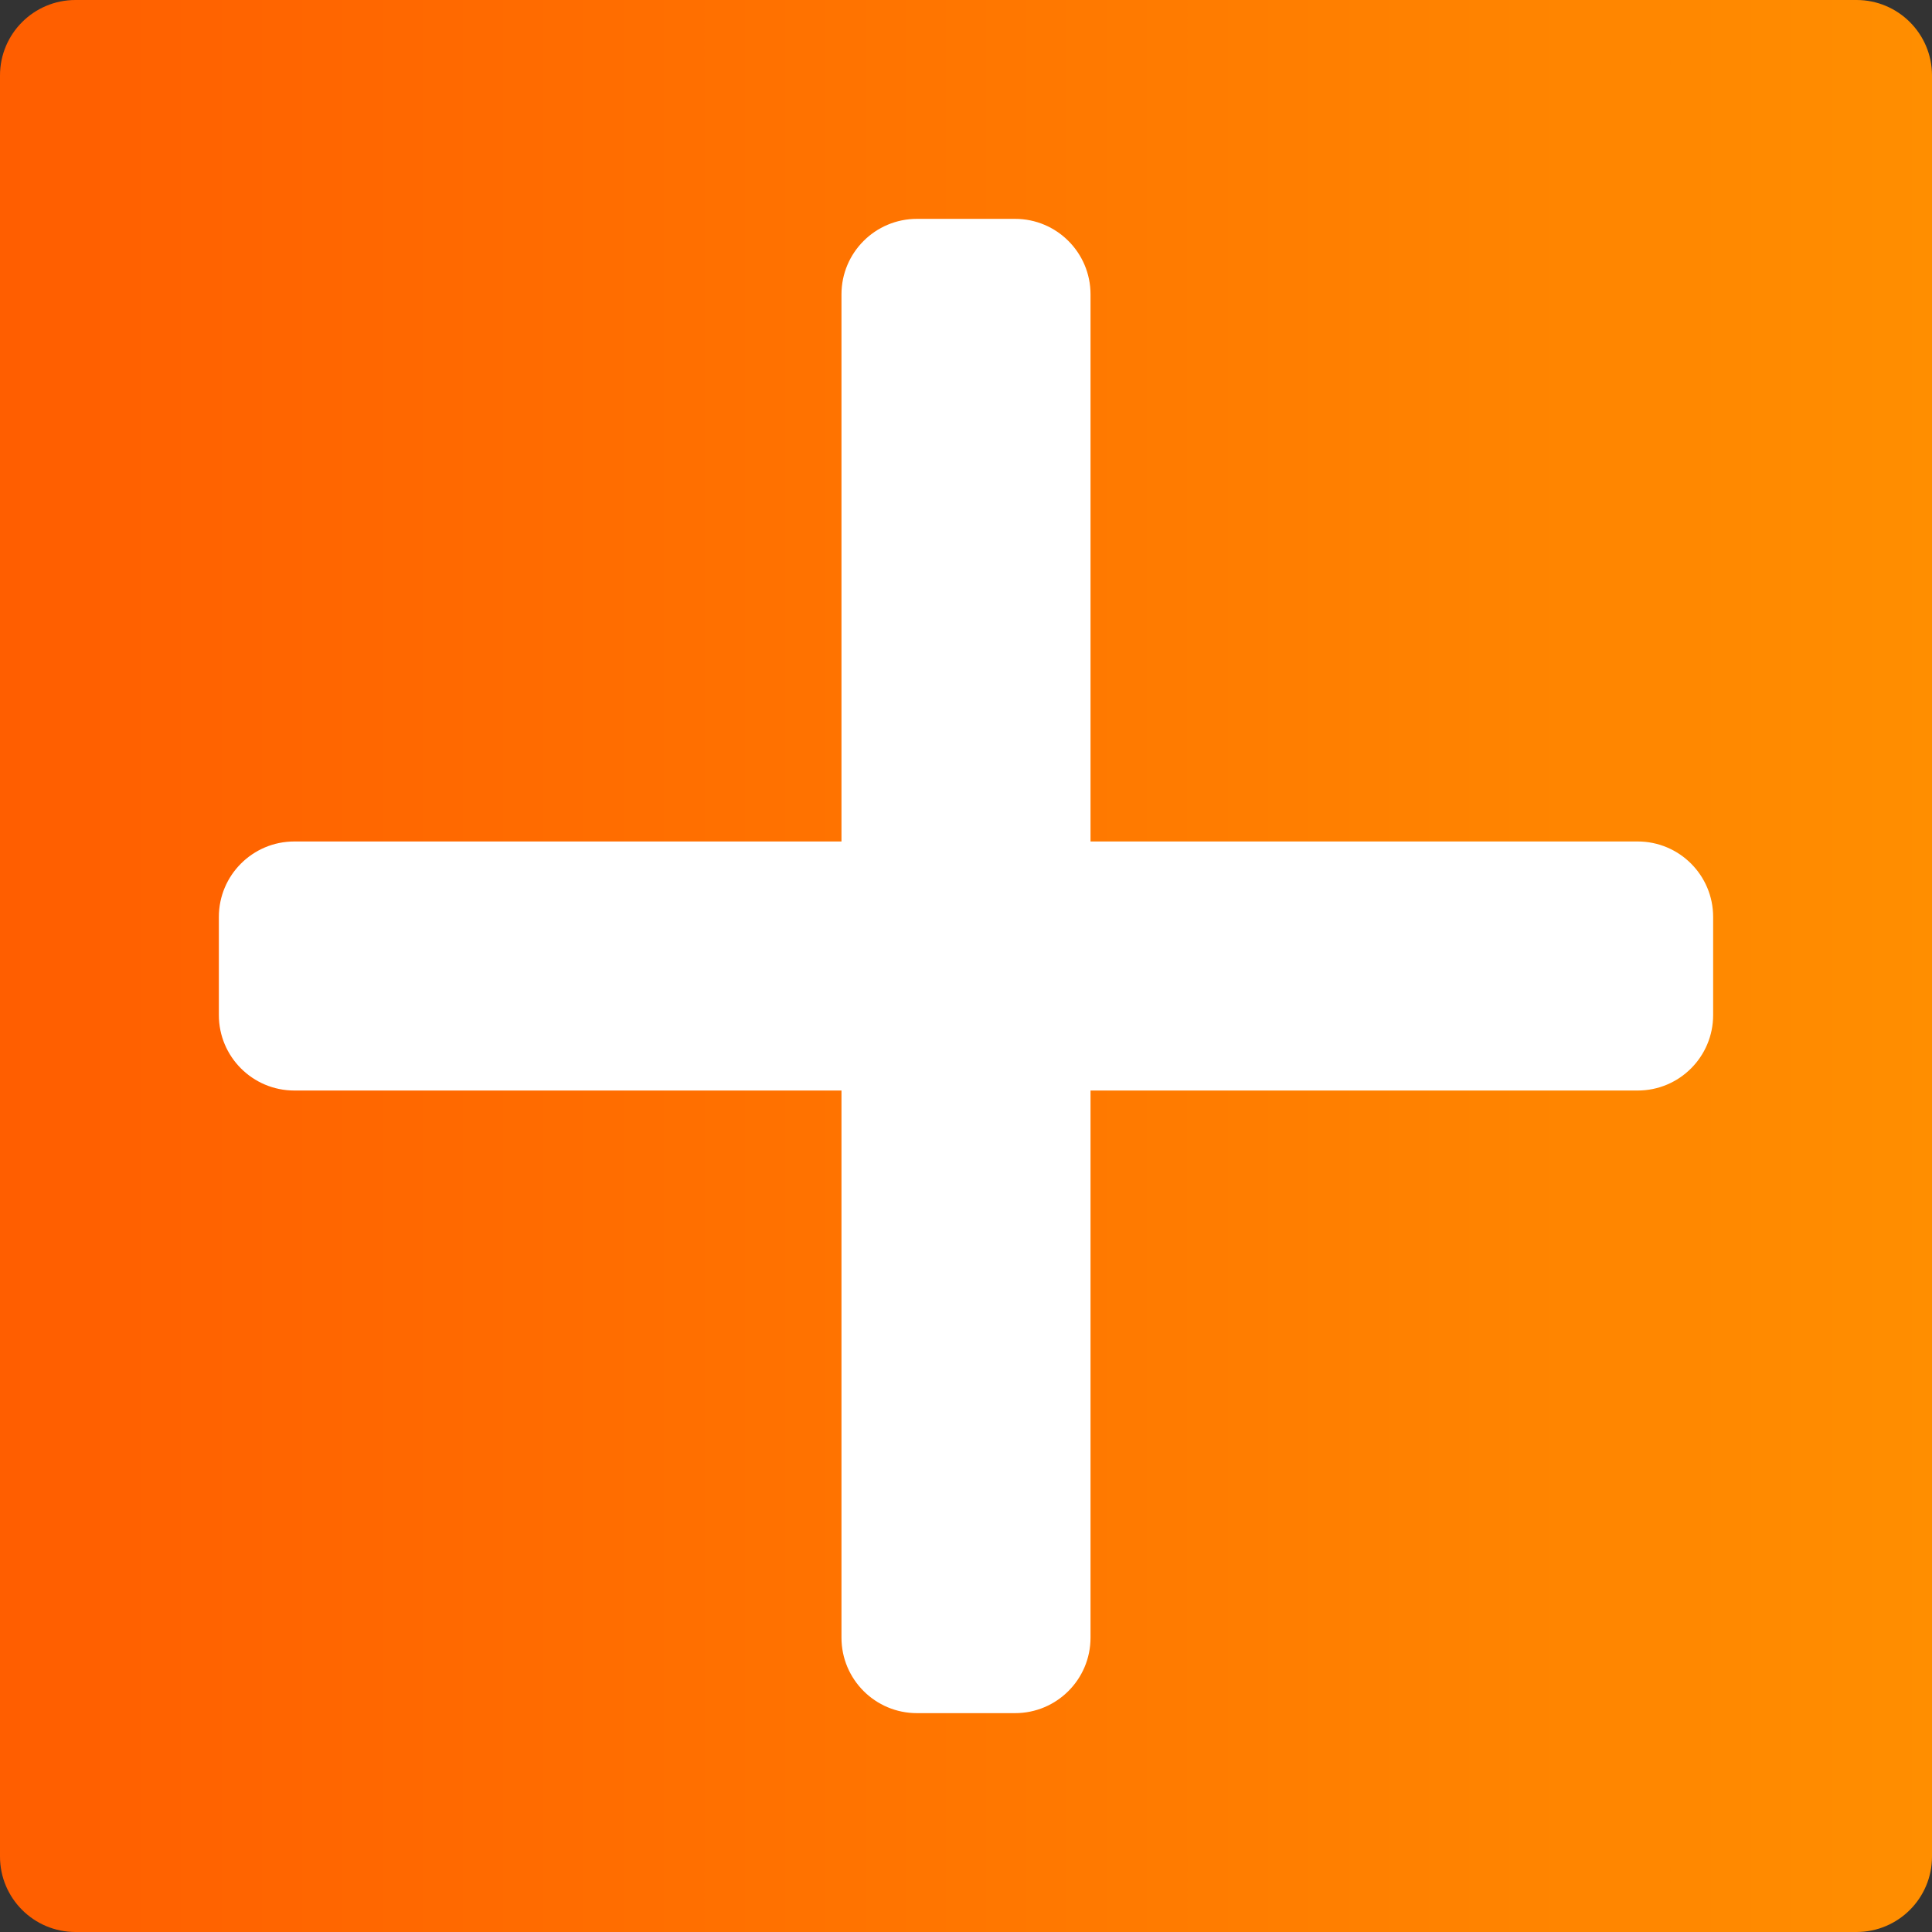 <?xml version="1.0" encoding="UTF-8"?>
<!-- Generated by Pixelmator Pro 3.6.17 -->
<svg width="512" height="512" viewBox="0 0 512 512" xmlns="http://www.w3.org/2000/svg">
    <rect x="0" y="0" width="512" height="512" fill="#333333" stroke="none"/>
    <g id="Group">
        <linearGradient id="linearGradient1" x1="0" y1="256" x2="512" y2="256" gradientUnits="userSpaceOnUse">
            <stop offset="0" stop-color="#ff5e00" stop-opacity="1"/>
            <stop offset="1" stop-color="#ff8e00" stop-opacity="1"/>
        </linearGradient>
        <path id="Rounded-Rectangle" fill="url(#linearGradient1)" fill-rule="evenodd" stroke="none" d="M 0 492 C -0 503.046 8.954 512 20 512 L 492 512 C 503.046 512 512 503.046 512 492 L 512 20 C 512 8.954 503.046 0 492 0 L 20 0 C 8.954 0 0 8.954 0 20 Z"/>
        <path id="Shape-copy-2" fill="#ffffff" fill-rule="evenodd" stroke="none" d="M 223 434 C 223 445.046 231.954 454 243 454 L 269 454 C 280.046 454 289 445.046 289 434 L 289 78 C 289 66.954 280.046 58 269 58 L 243 58 C 231.954 58 223 66.954 223 78 Z"/>
        <path id="Shape-copy-5" fill="#ffffff" fill-rule="evenodd" stroke="none" d="M 434 289 C 445.046 289 454 280.046 454 269 L 454 243 C 454 231.954 445.046 223 434 223 L 78 223 C 66.954 223 58 231.954 58 243 L 58 269 C 58 280.046 66.954 289 78 289 Z"/>
    </g>
</svg>
